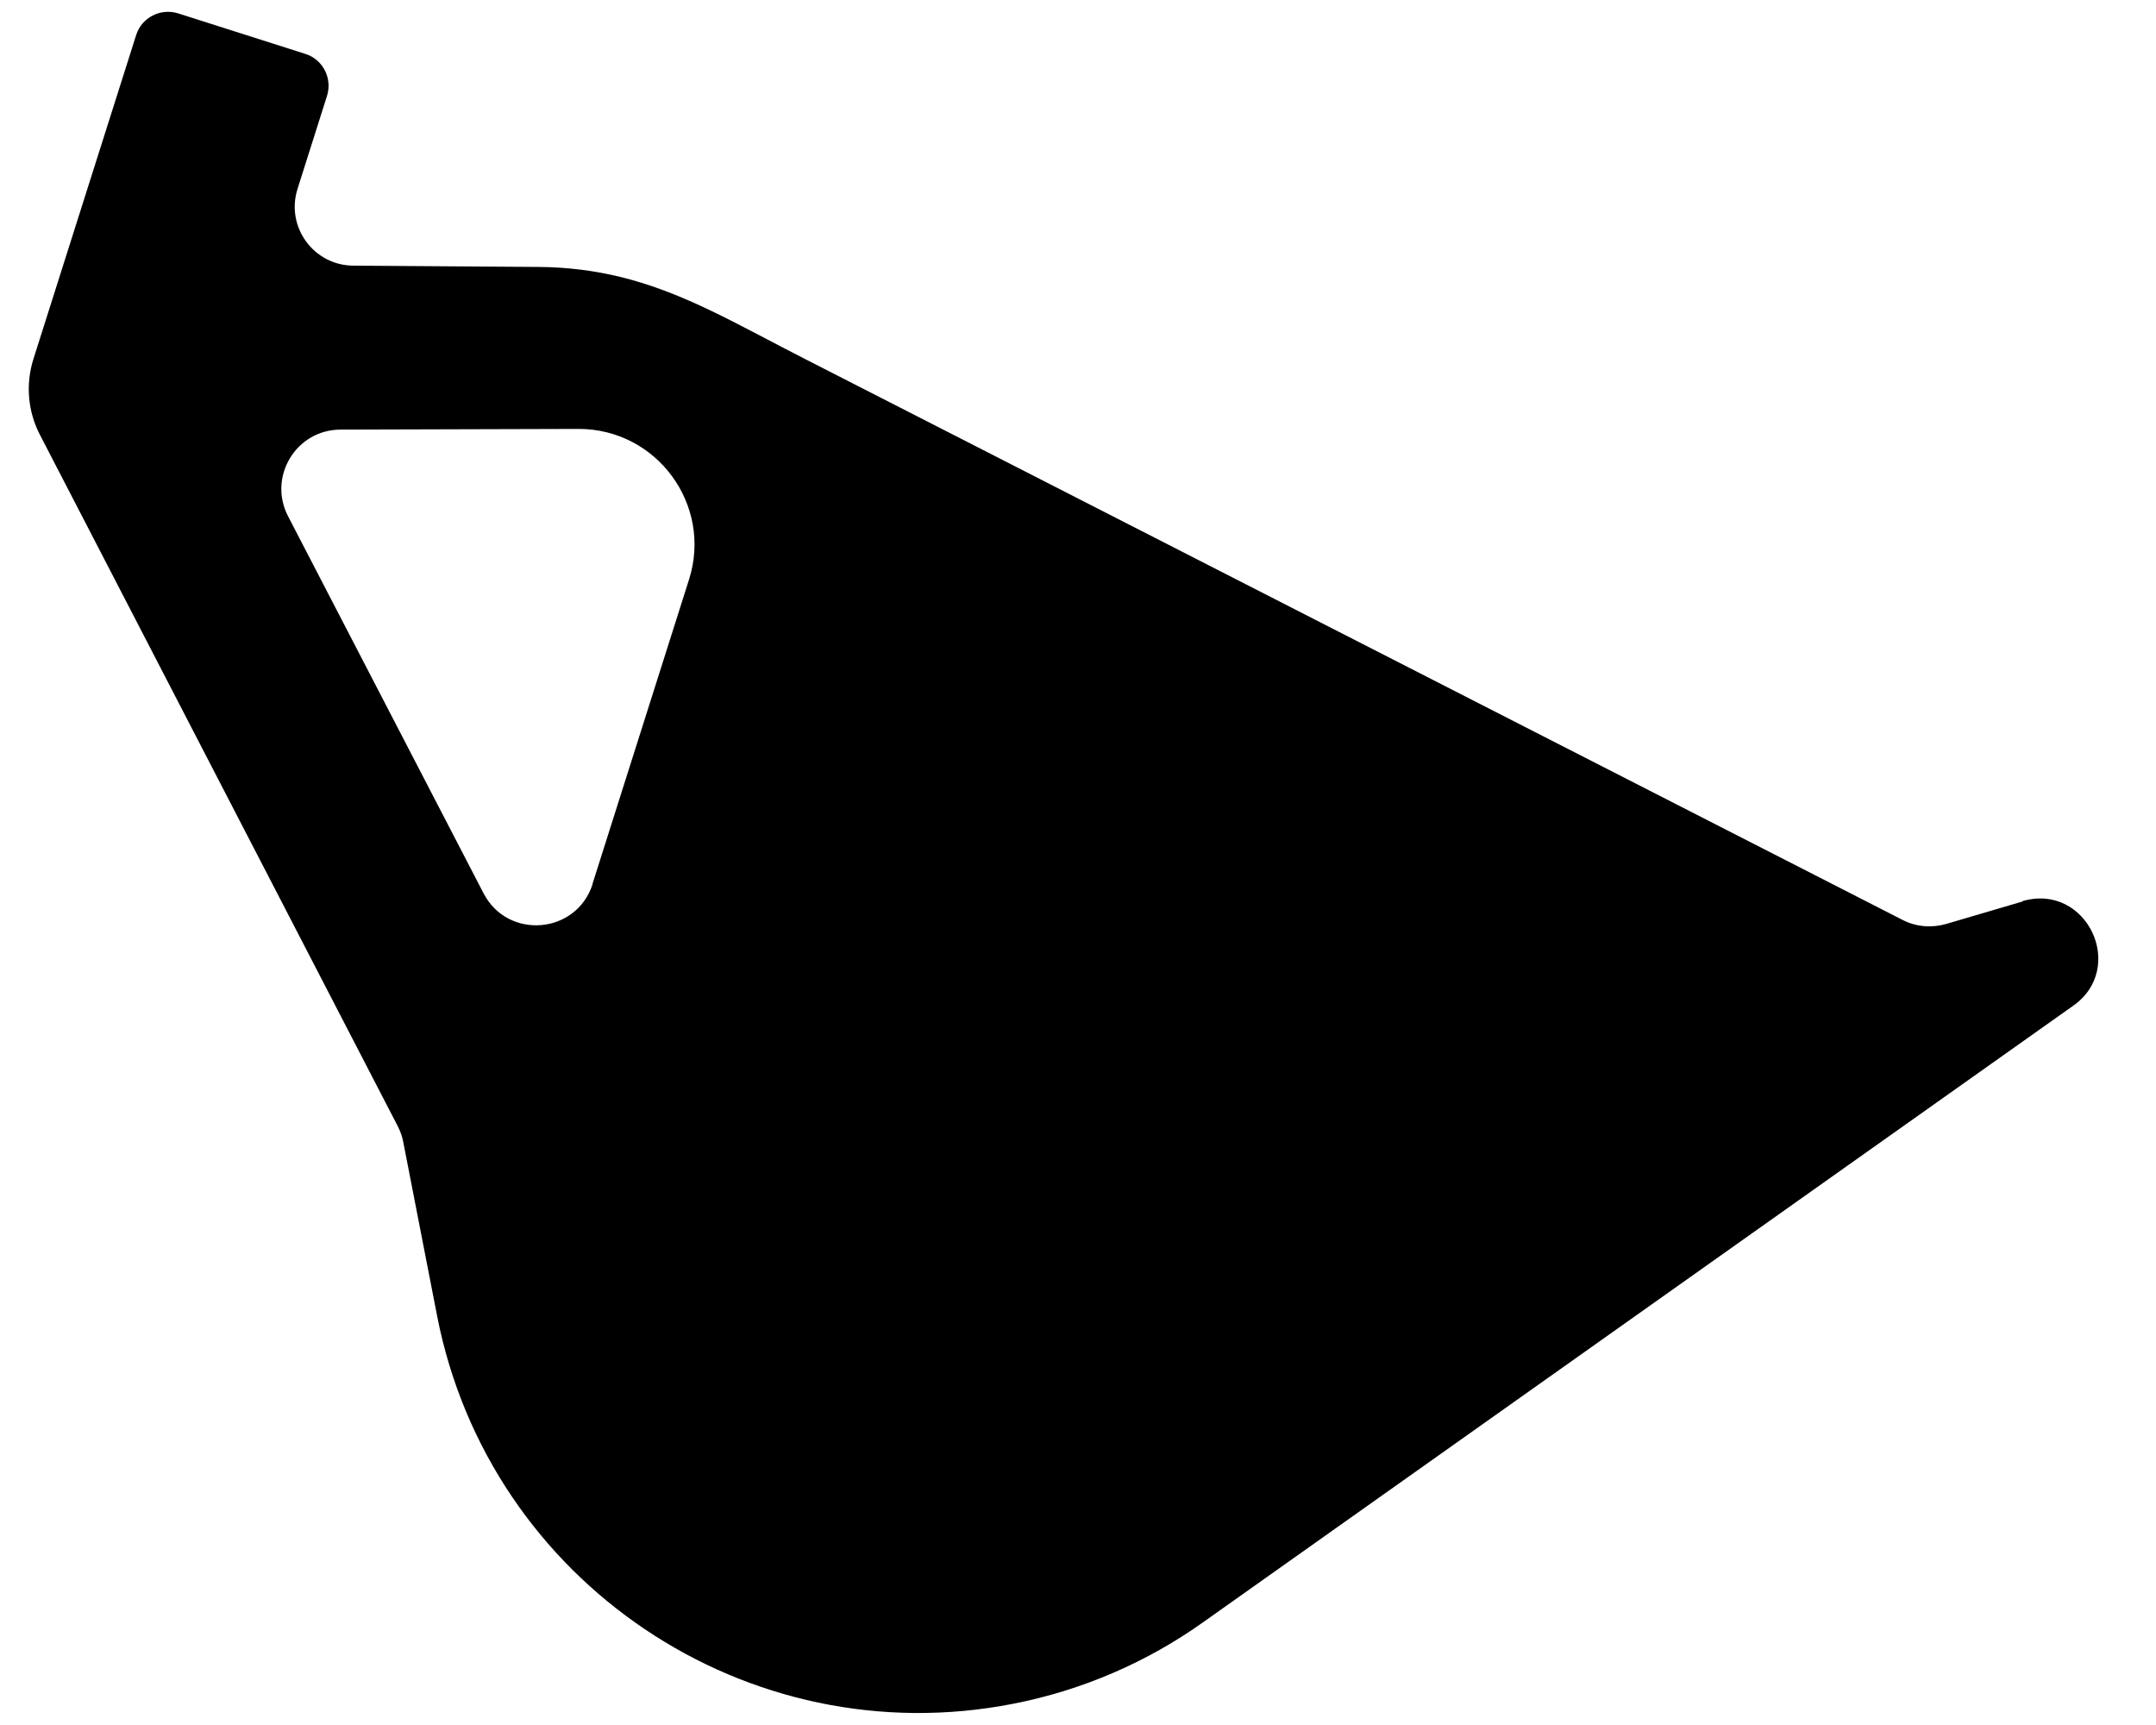 <svg width="25" height="20" viewBox="0 0 25 20" fill="none" xmlns="http://www.w3.org/2000/svg">
<path d="M23.453 10.452L22.565 10.713C22.397 10.761 22.217 10.746 22.062 10.666L11.536 5.287C10.802 4.912 10.069 4.538 9.336 4.163C8.555 3.765 7.938 3.393 7.195 3.211C6.903 3.14 6.589 3.097 6.239 3.095C5.525 3.089 4.81 3.086 4.096 3.08C3.635 3.076 3.311 2.629 3.45 2.19L3.792 1.111C3.856 0.907 3.744 0.689 3.541 0.625L2.065 0.155C1.862 0.091 1.643 0.203 1.579 0.406L0.388 4.161C0.295 4.455 0.322 4.772 0.465 5.045L4.612 13.057C4.641 13.115 4.665 13.177 4.676 13.241L5.069 15.259C5.672 18.344 8.663 20.358 11.748 19.754C12.547 19.598 13.302 19.273 13.963 18.8L23.966 11.713L24.03 11.668C24.672 11.229 24.198 10.229 23.451 10.448L23.453 10.452ZM6.872 10.249C6.686 10.833 5.889 10.9 5.607 10.357L3.34 5.985C3.104 5.529 3.432 4.983 3.947 4.981L6.709 4.973C7.616 4.972 8.264 5.854 7.99 6.718L6.87 10.249H6.872Z" fill="black"/>
</svg>
